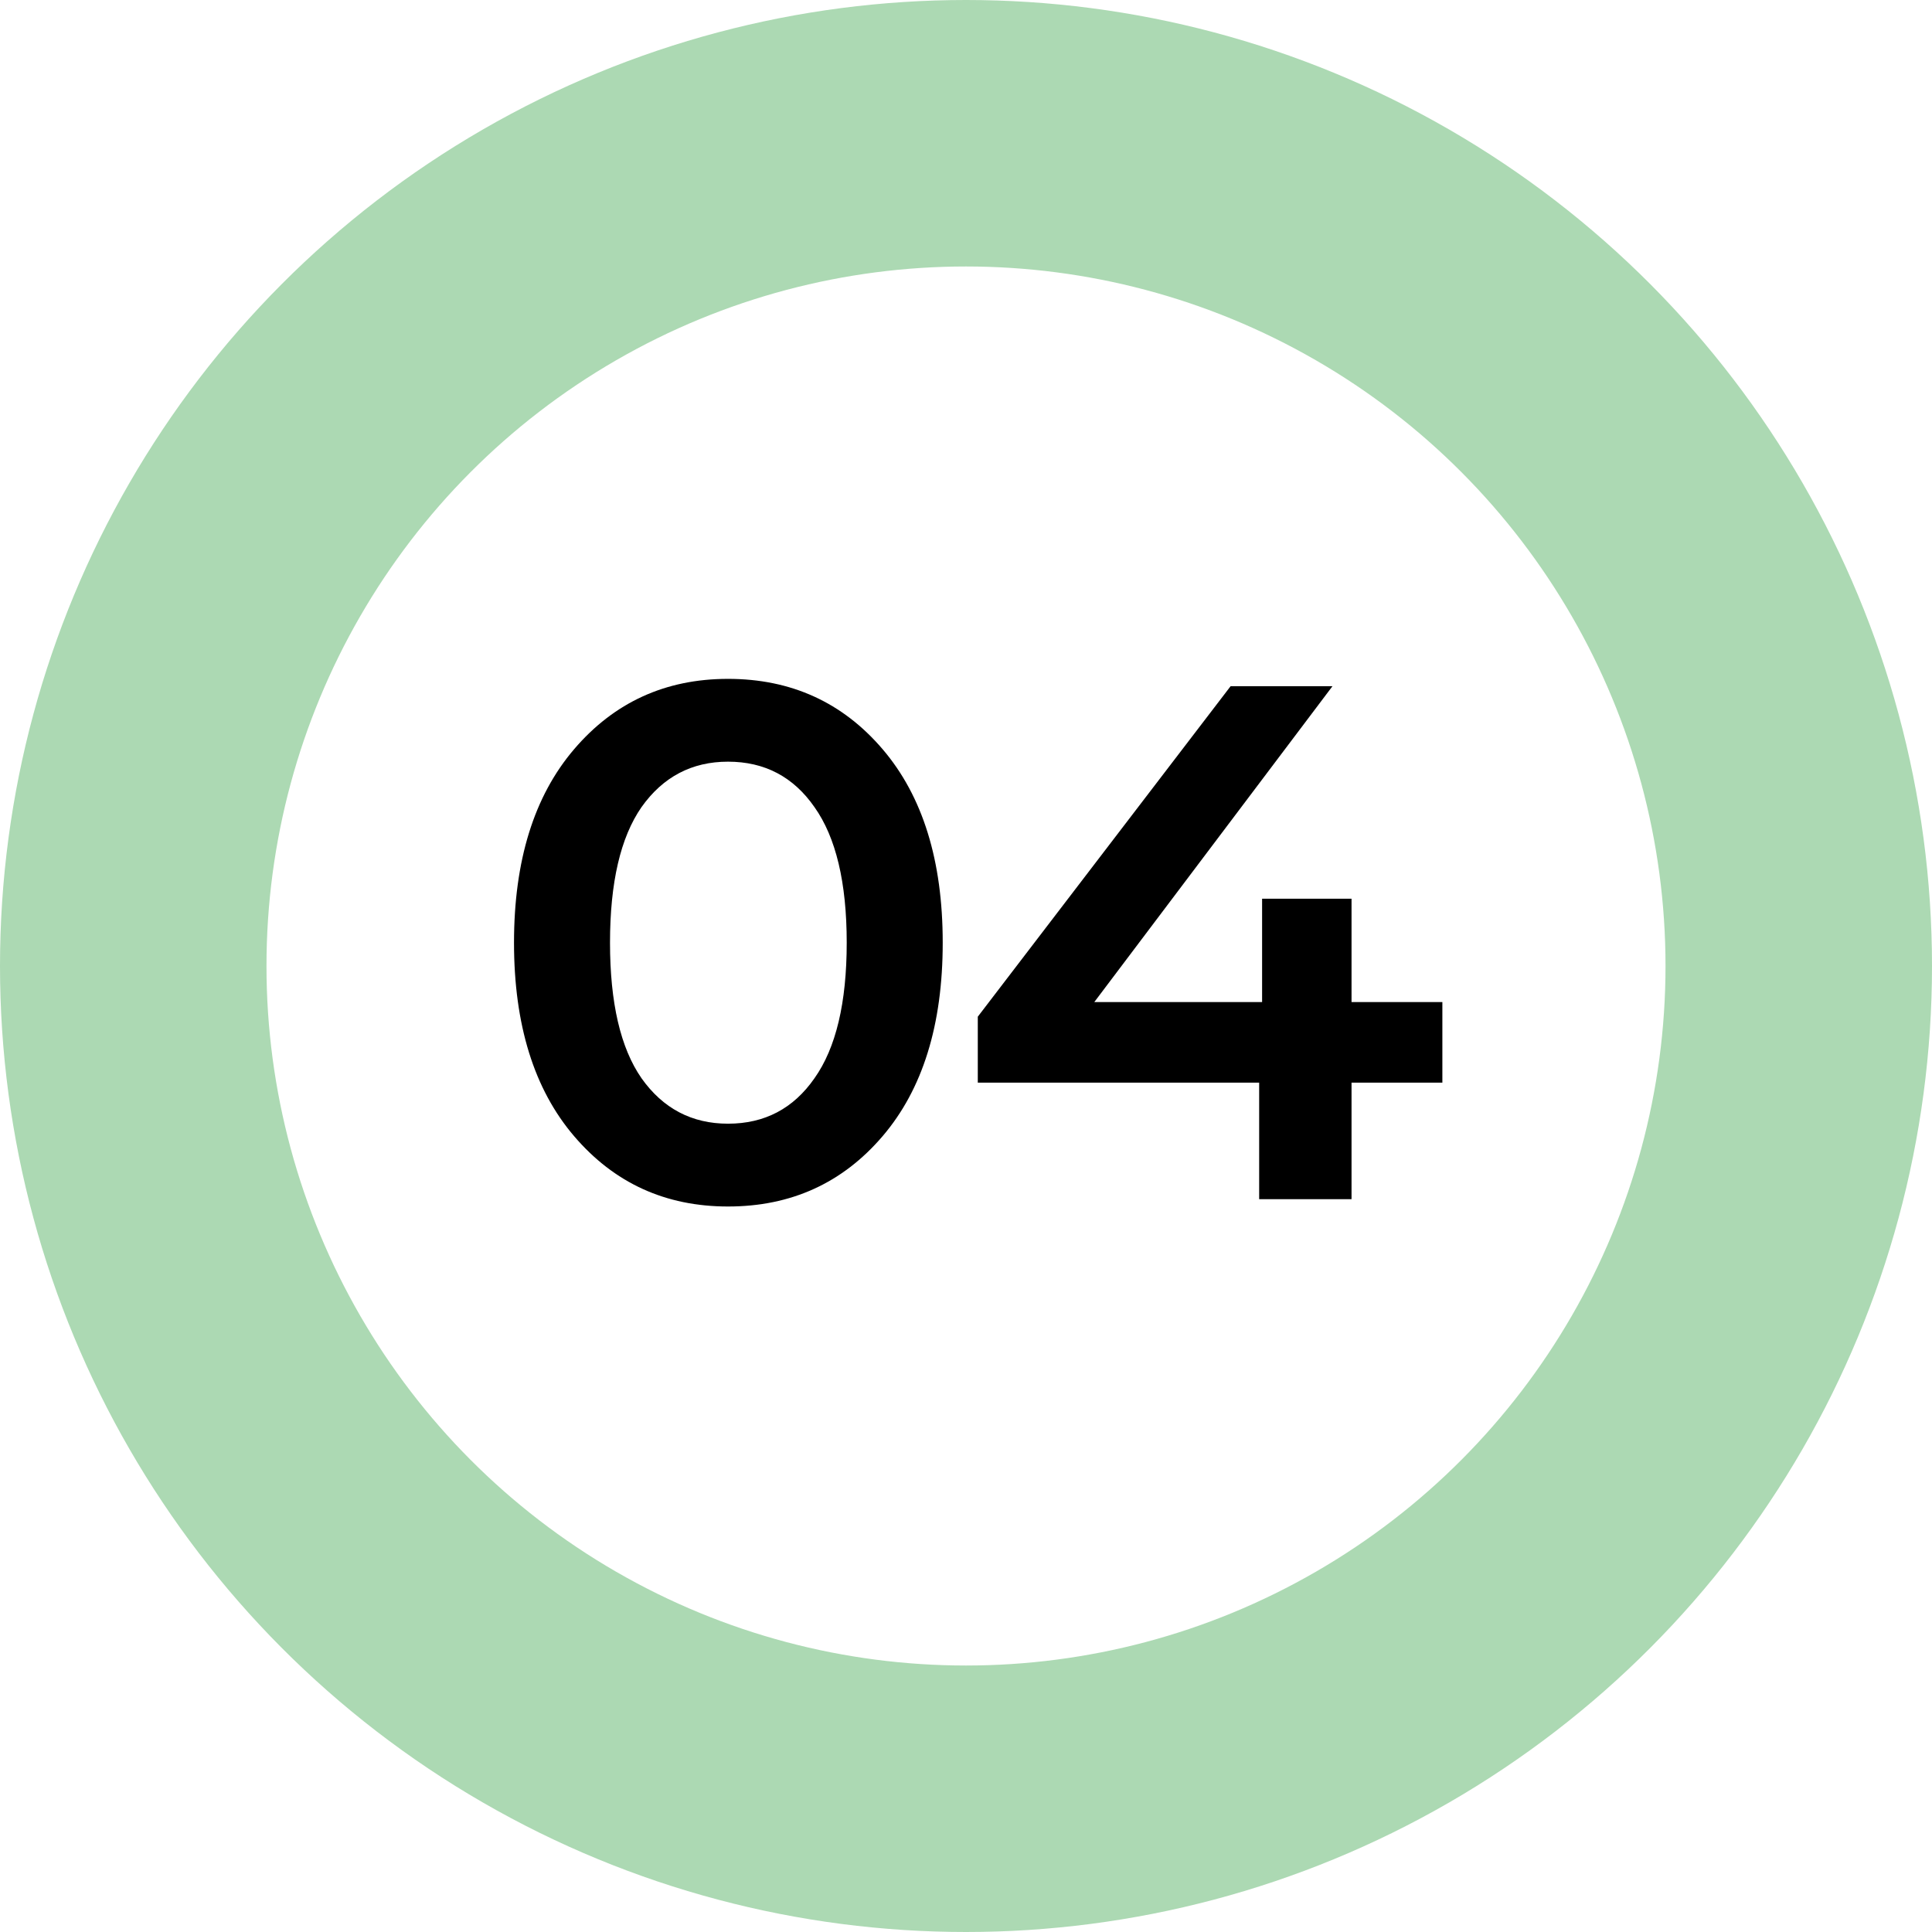 <?xml version="1.0" encoding="UTF-8"?> <svg xmlns="http://www.w3.org/2000/svg" width="58" height="58" viewBox="0 0 58 58" fill="none"> <circle cx="29" cy="29" r="25" stroke="#ACD9B3" stroke-width="8"></circle> <path d="M21.855 36.22C19.977 36.22 18.438 35.516 17.235 34.108C16.032 32.7 15.431 30.764 15.431 28.3C15.431 25.836 16.032 23.9 17.235 22.492C18.438 21.084 19.977 20.38 21.855 20.38C23.747 20.38 25.294 21.084 26.497 22.492C27.7 23.9 28.301 25.836 28.301 28.3C28.301 30.764 27.7 32.7 26.497 34.108C25.294 35.516 23.747 36.22 21.855 36.22ZM21.855 33.734C22.955 33.734 23.82 33.279 24.451 32.37C25.096 31.461 25.419 30.104 25.419 28.3C25.419 26.496 25.096 25.139 24.451 24.23C23.82 23.321 22.955 22.866 21.855 22.866C20.77 22.866 19.904 23.321 19.259 24.23C18.628 25.139 18.313 26.496 18.313 28.3C18.313 30.104 18.628 31.461 19.259 32.37C19.904 33.279 20.77 33.734 21.855 33.734ZM43.301 30.082V32.502H40.574V36H37.801V32.502H29.354V30.522L36.944 20.6H40.002L32.852 30.082H37.889V26.98H40.574V30.082H43.301Z" fill="black"></path> </svg> 